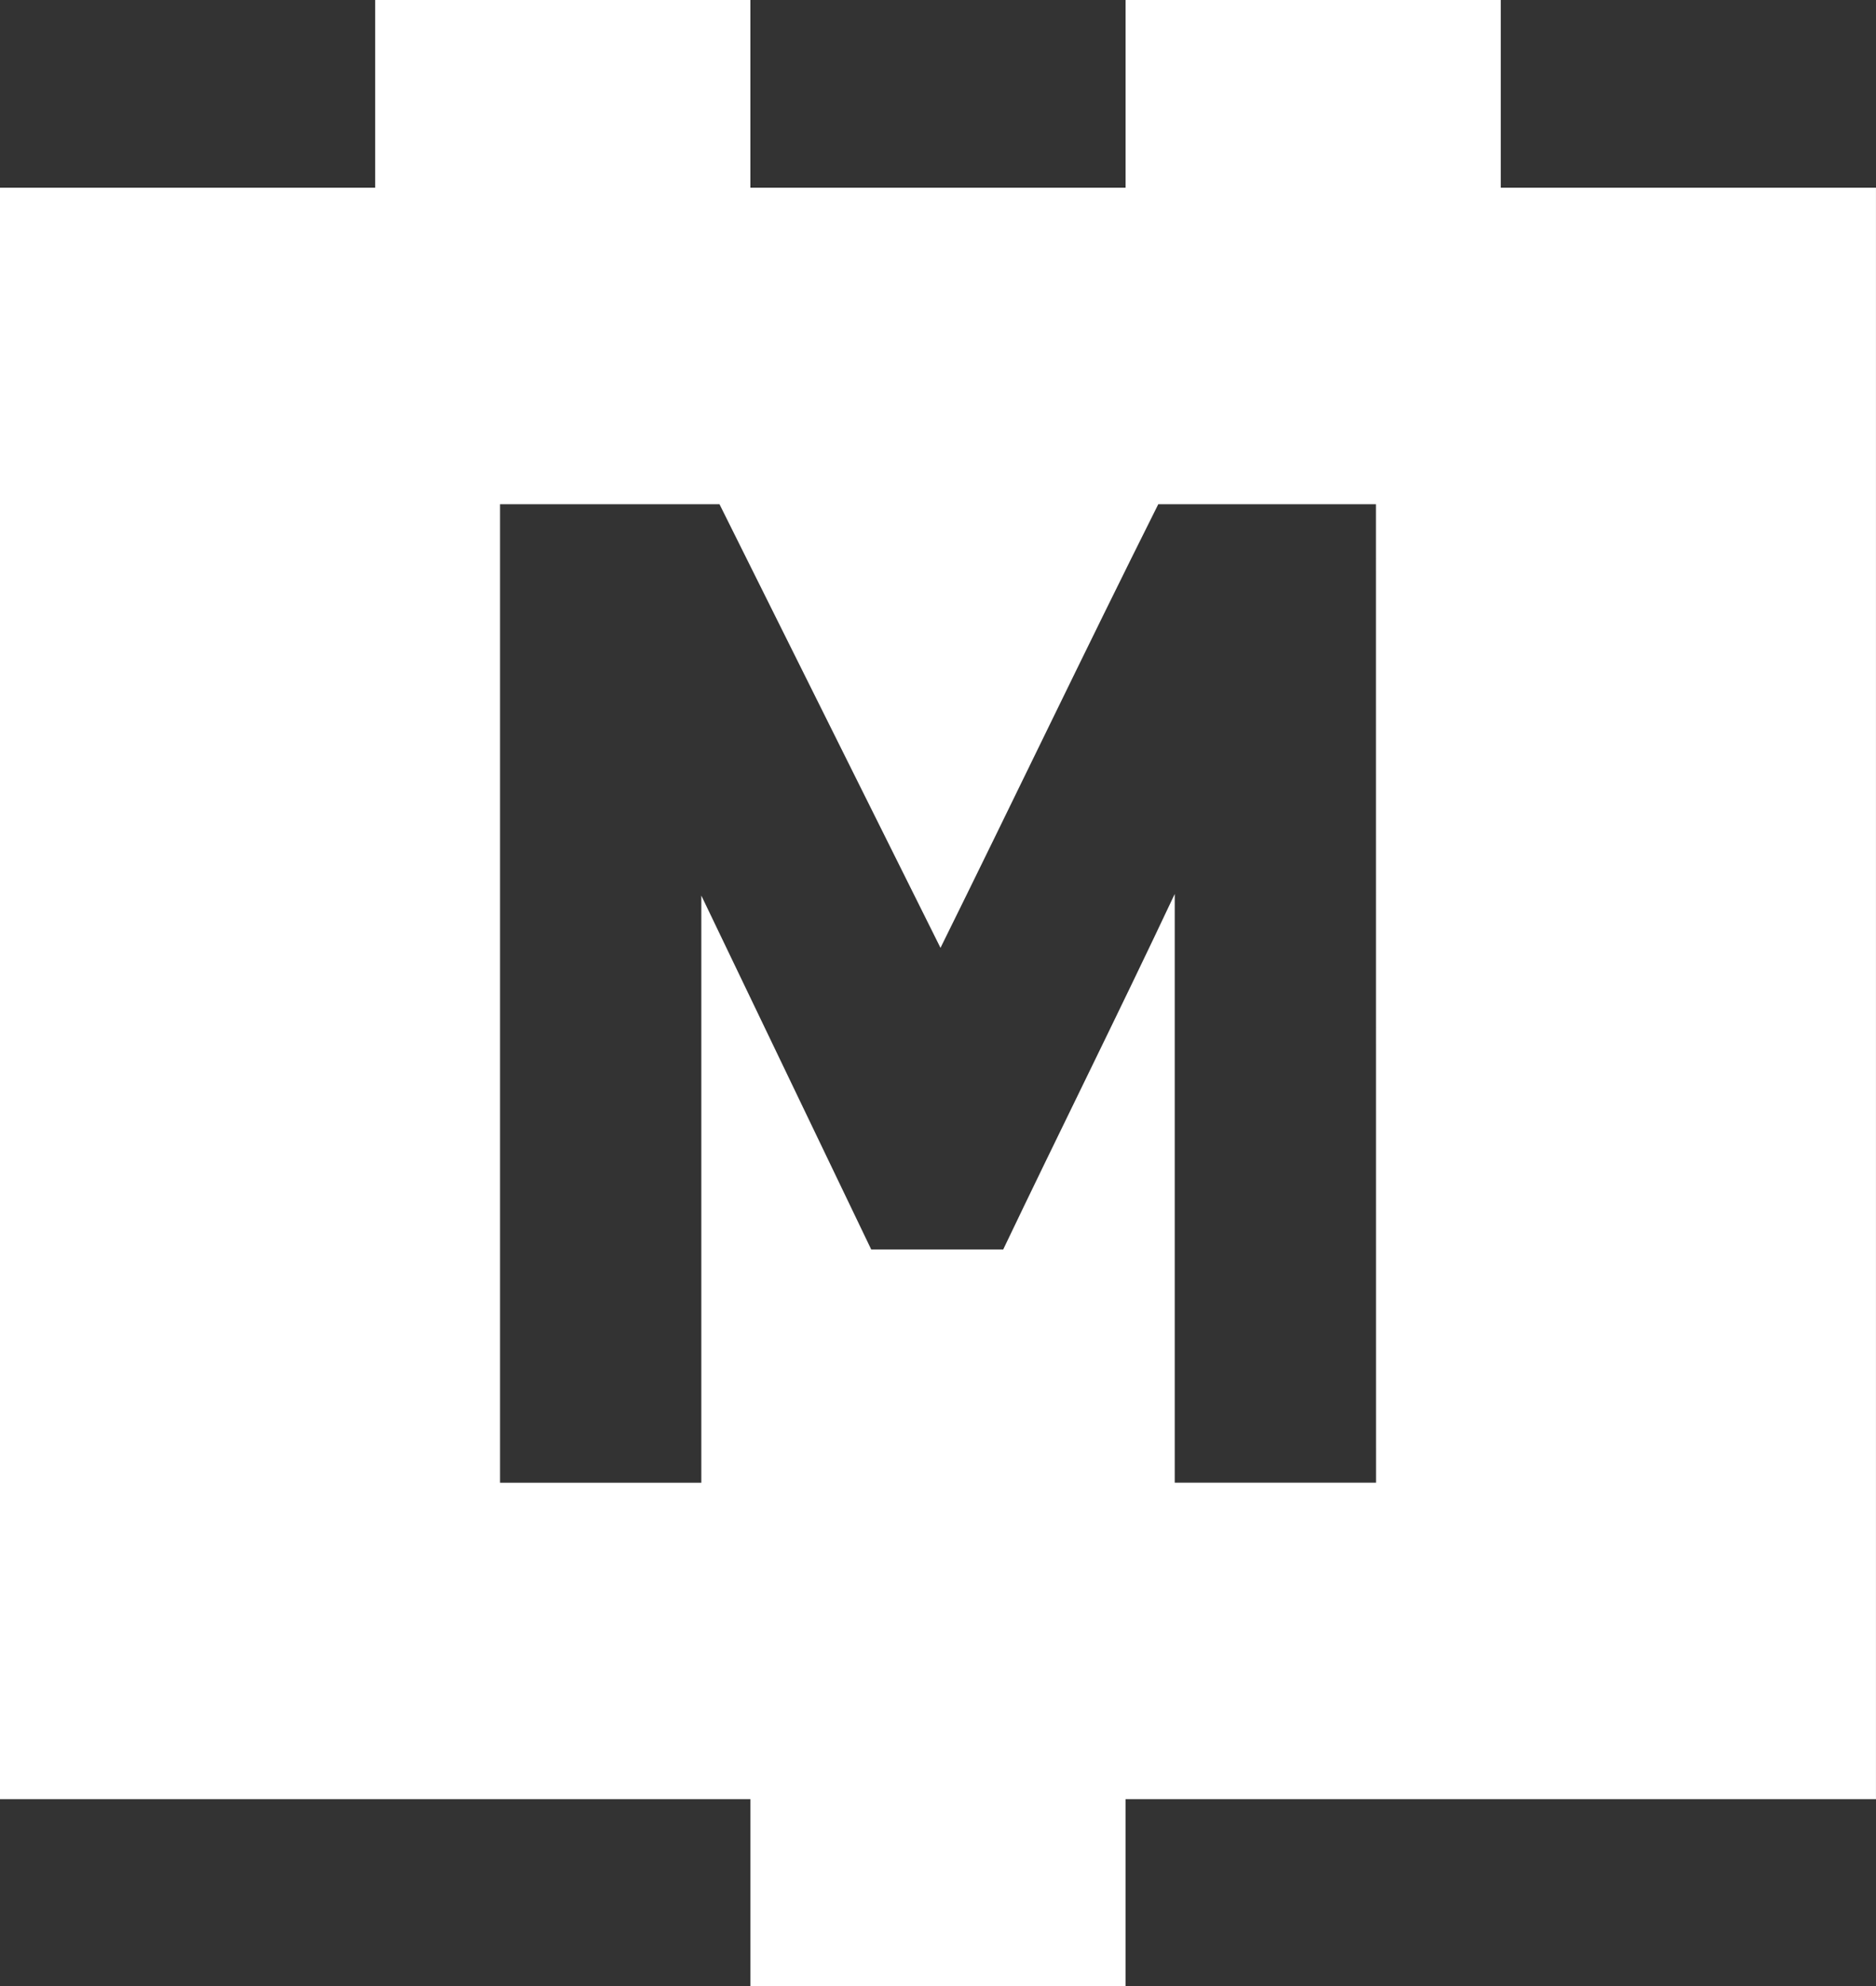 <svg xmlns="http://www.w3.org/2000/svg" xmlns:xlink="http://www.w3.org/1999/xlink" width="64.648" height="68.41" viewBox="0 0 64.648 68.41">
  <rect x="0" y="0" width="64.648" height="68.41" fill="#333333" stroke="none"/>
  <defs>
    <clipPath id="clip-path">
      <rect id="Rectangle_185" data-name="Rectangle 185" width="64.648" height="68.41" fill="#fff"/>
    </clipPath>
  </defs>
  <g id="Group_388" data-name="Group 388" transform="translate(-856.213 -621.612)">
    <g id="Group_149" data-name="Group 149" transform="translate(856.213 621.612)" clip-path="url(#clip-path)">
      <path id="Path_203" data-name="Path 203" d="M898.224,628.076v-6.464h-12.93v6.464h-12.93v-6.464h-12.93v6.464h-12.93v55.5h25.86v6.465h12.93v-6.465h25.859v-55.5Zm-4.3,44.6h-6.936V652.4c-1.932,4.1-3.979,8.2-5.911,12.244h-4.548l-5.855-12.189v20.222h-6.936v-33.7H871.3l7.616,15.279c2.5-5.055,5-10.279,7.505-15.279h7.5Z" transform="translate(-846.506 -621.612)" fill="#fff"/>
    </g>
  </g>
</svg>
